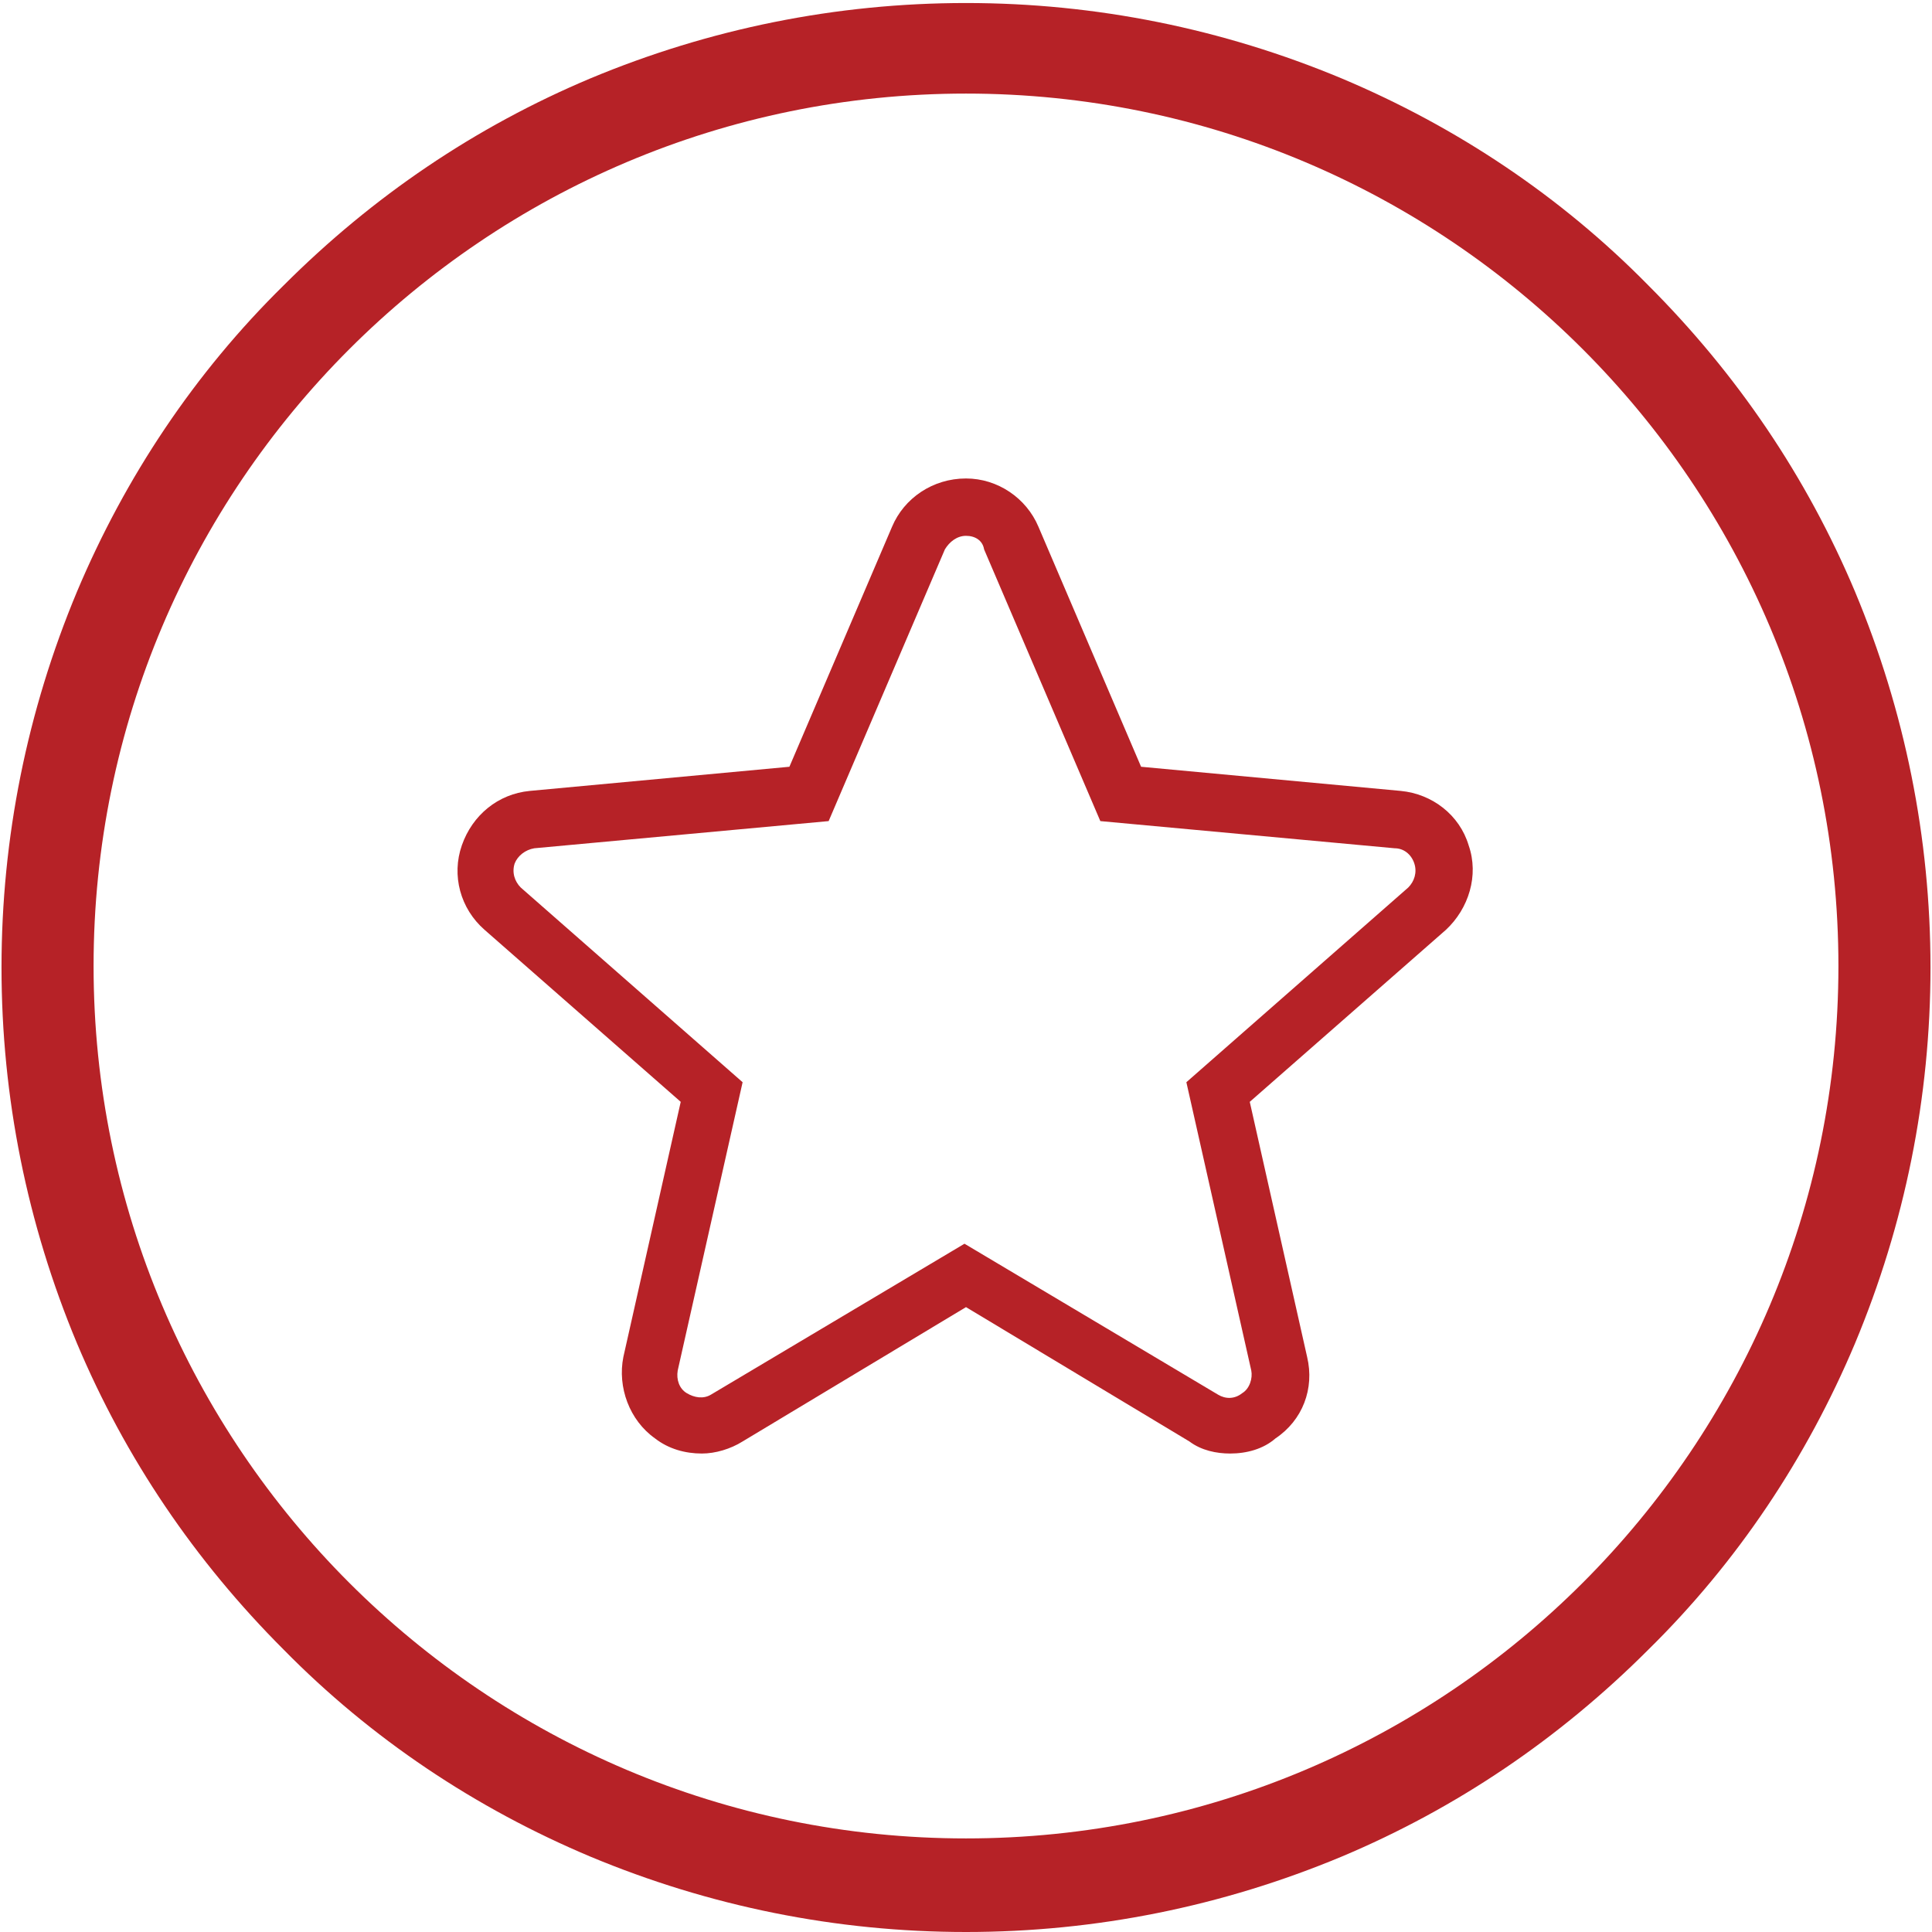 <?xml version="1.0" encoding="utf-8"?>
<svg width="128" height="128" xmlns="http://www.w3.org/2000/svg" xmlns:xlink="http://www.w3.org/1999/xlink" x="0px" y="0px" viewBox="143 141 128 128" style="enable-background:new 143 141 128 128;" xml:space="preserve" focusable="false">
<style type="text/css">
	.st0{fill:#B62227;}
</style>
<g>
	<g>
		<g>
			<g>
				<g>
					<path class="st0" d="M224.5,237.3c-0.9,0-1.9-0.2-2.7-0.8l-14.8-8.9l-14.8,8.9c-0.8,0.5-1.8,0.8-2.7,0.8c-1.1,0-2.2-0.3-3.1-1
						c-1.7-1.2-2.5-3.4-2.1-5.4l3.8-16.9l-13-11.4c-1.6-1.4-2.2-3.6-1.5-5.6c0.7-2,2.4-3.4,4.5-3.6l17.2-1.6l6.8-15.9
						c0.8-1.9,2.7-3.2,4.9-3.2c2.1,0,4,1.3,4.8,3.2l6.8,15.9l17.2,1.6c2.1,0.2,3.9,1.6,4.5,3.6c0.7,2,0,4.2-1.5,5.6l-13,11.4
						l3.8,16.9c0.5,2.1-0.3,4.2-2.1,5.4C226.7,237,225.6,237.3,224.5,237.3z M207,176.5c-0.6,0-1.1,0.4-1.4,0.9l-7.7,18l-19.5,1.8
						c-0.6,0.1-1.1,0.5-1.3,1c-0.2,0.6,0,1.2,0.4,1.6l14.7,12.9l-4.3,19.1c-0.1,0.6,0.1,1.2,0.6,1.5c0.5,0.3,1.1,0.4,1.6,0.1
						l16.8-10l16.8,10c0.5,0.3,1.1,0.3,1.6-0.1c0.5-0.3,0.7-1,0.6-1.5l-4.3-19.1l14.7-12.9c0.4-0.4,0.6-1,0.4-1.6l0,0
						c-0.2-0.6-0.7-1-1.3-1l-19.5-1.8l-7.7-18C208.1,176.8,207.6,176.5,207,176.5z"/>
				</g>
			</g>
		</g>
	</g>
	<g>
		<path class="st0" d="M207,269c-8.6,0-17-1.7-24.9-5c-7.6-3.2-14.5-7.8-20.3-13.7c-5.9-5.9-10.5-12.7-13.7-20.3
			c-3.3-7.9-5-16.3-5-24.9c0-8.6,1.7-17,5-24.9c3.2-7.6,7.8-14.5,13.7-20.3c5.9-5.9,12.7-10.5,20.3-13.7c7.9-3.3,16.3-5,24.9-5
			c8.6,0,17,1.7,24.9,5c7.6,3.2,14.5,7.8,20.3,13.7c5.9,5.9,10.5,12.7,13.7,20.3c3.3,7.9,5,16.3,5,24.9c0,8.6-1.7,17-5,24.9
			c-3.2,7.6-7.8,14.5-13.7,20.3c-5.9,5.9-12.7,10.5-20.3,13.7C224,267.3,215.6,269,207,269z M207,147.2c-31.9,0-57.8,25.9-57.8,57.8
			c0,31.9,25.9,57.8,57.8,57.8s57.8-25.9,57.8-57.8C264.8,173.1,238.9,147.2,207,147.2z"/>
	</g>
</g>
</svg>
